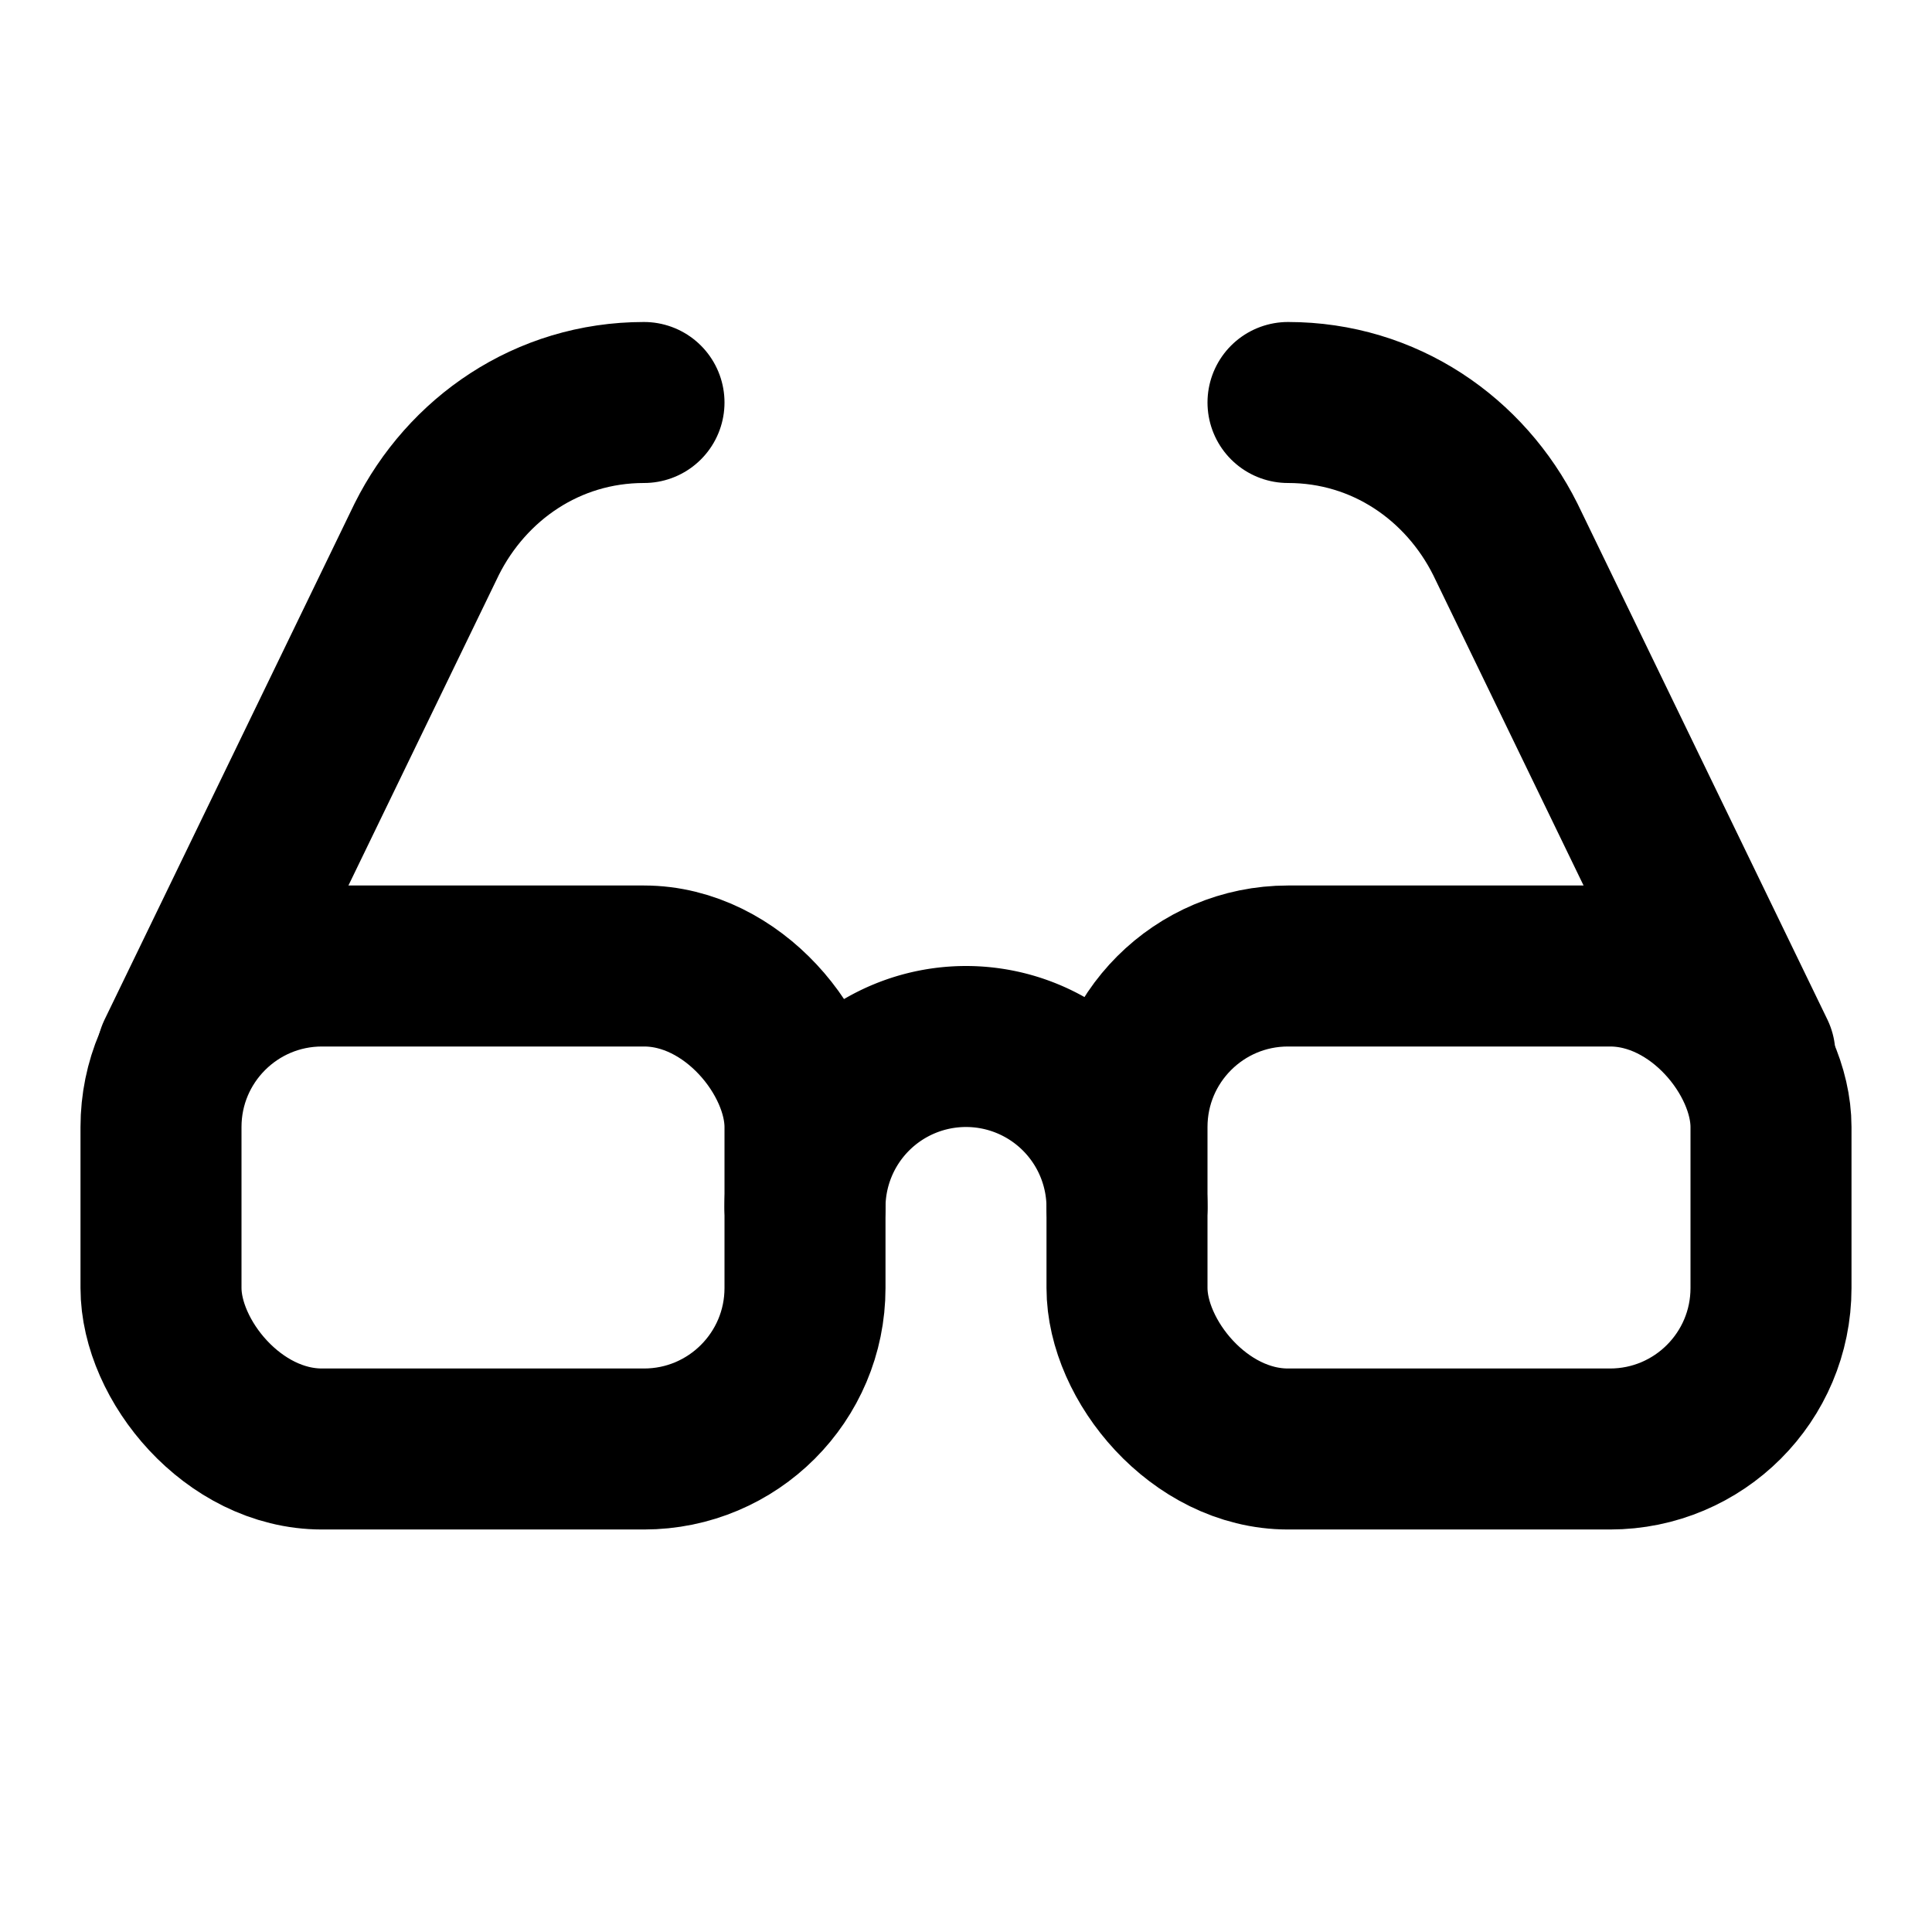 <!-- @license @lucide/lab v0.1.2 - ISC -->
<svg
  class="lucide lucide-glasses-square"
  xmlns="http://www.w3.org/2000/svg"
  width="24"
  height="24"
  viewBox="0 0 24 24"
  fill="none"
  stroke="currentColor"
  stroke-width="2"
  stroke-linecap="round"
  stroke-linejoin="round"
>
  <path d="m2.2 13.1 3.1-6.4C5.8 5.7 6.8 5 8 5" />
  <rect width="8" height="6" x="2" y="12" rx="2" />
  <path d="M14 15a2 2 0 0 0-4 0" />
  <rect width="8" height="6" x="14" y="12" rx="2" />
  <path d="m21.8 13.1-3.1-6.4C18.2 5.7 17.2 5 16 5" />
</svg>
